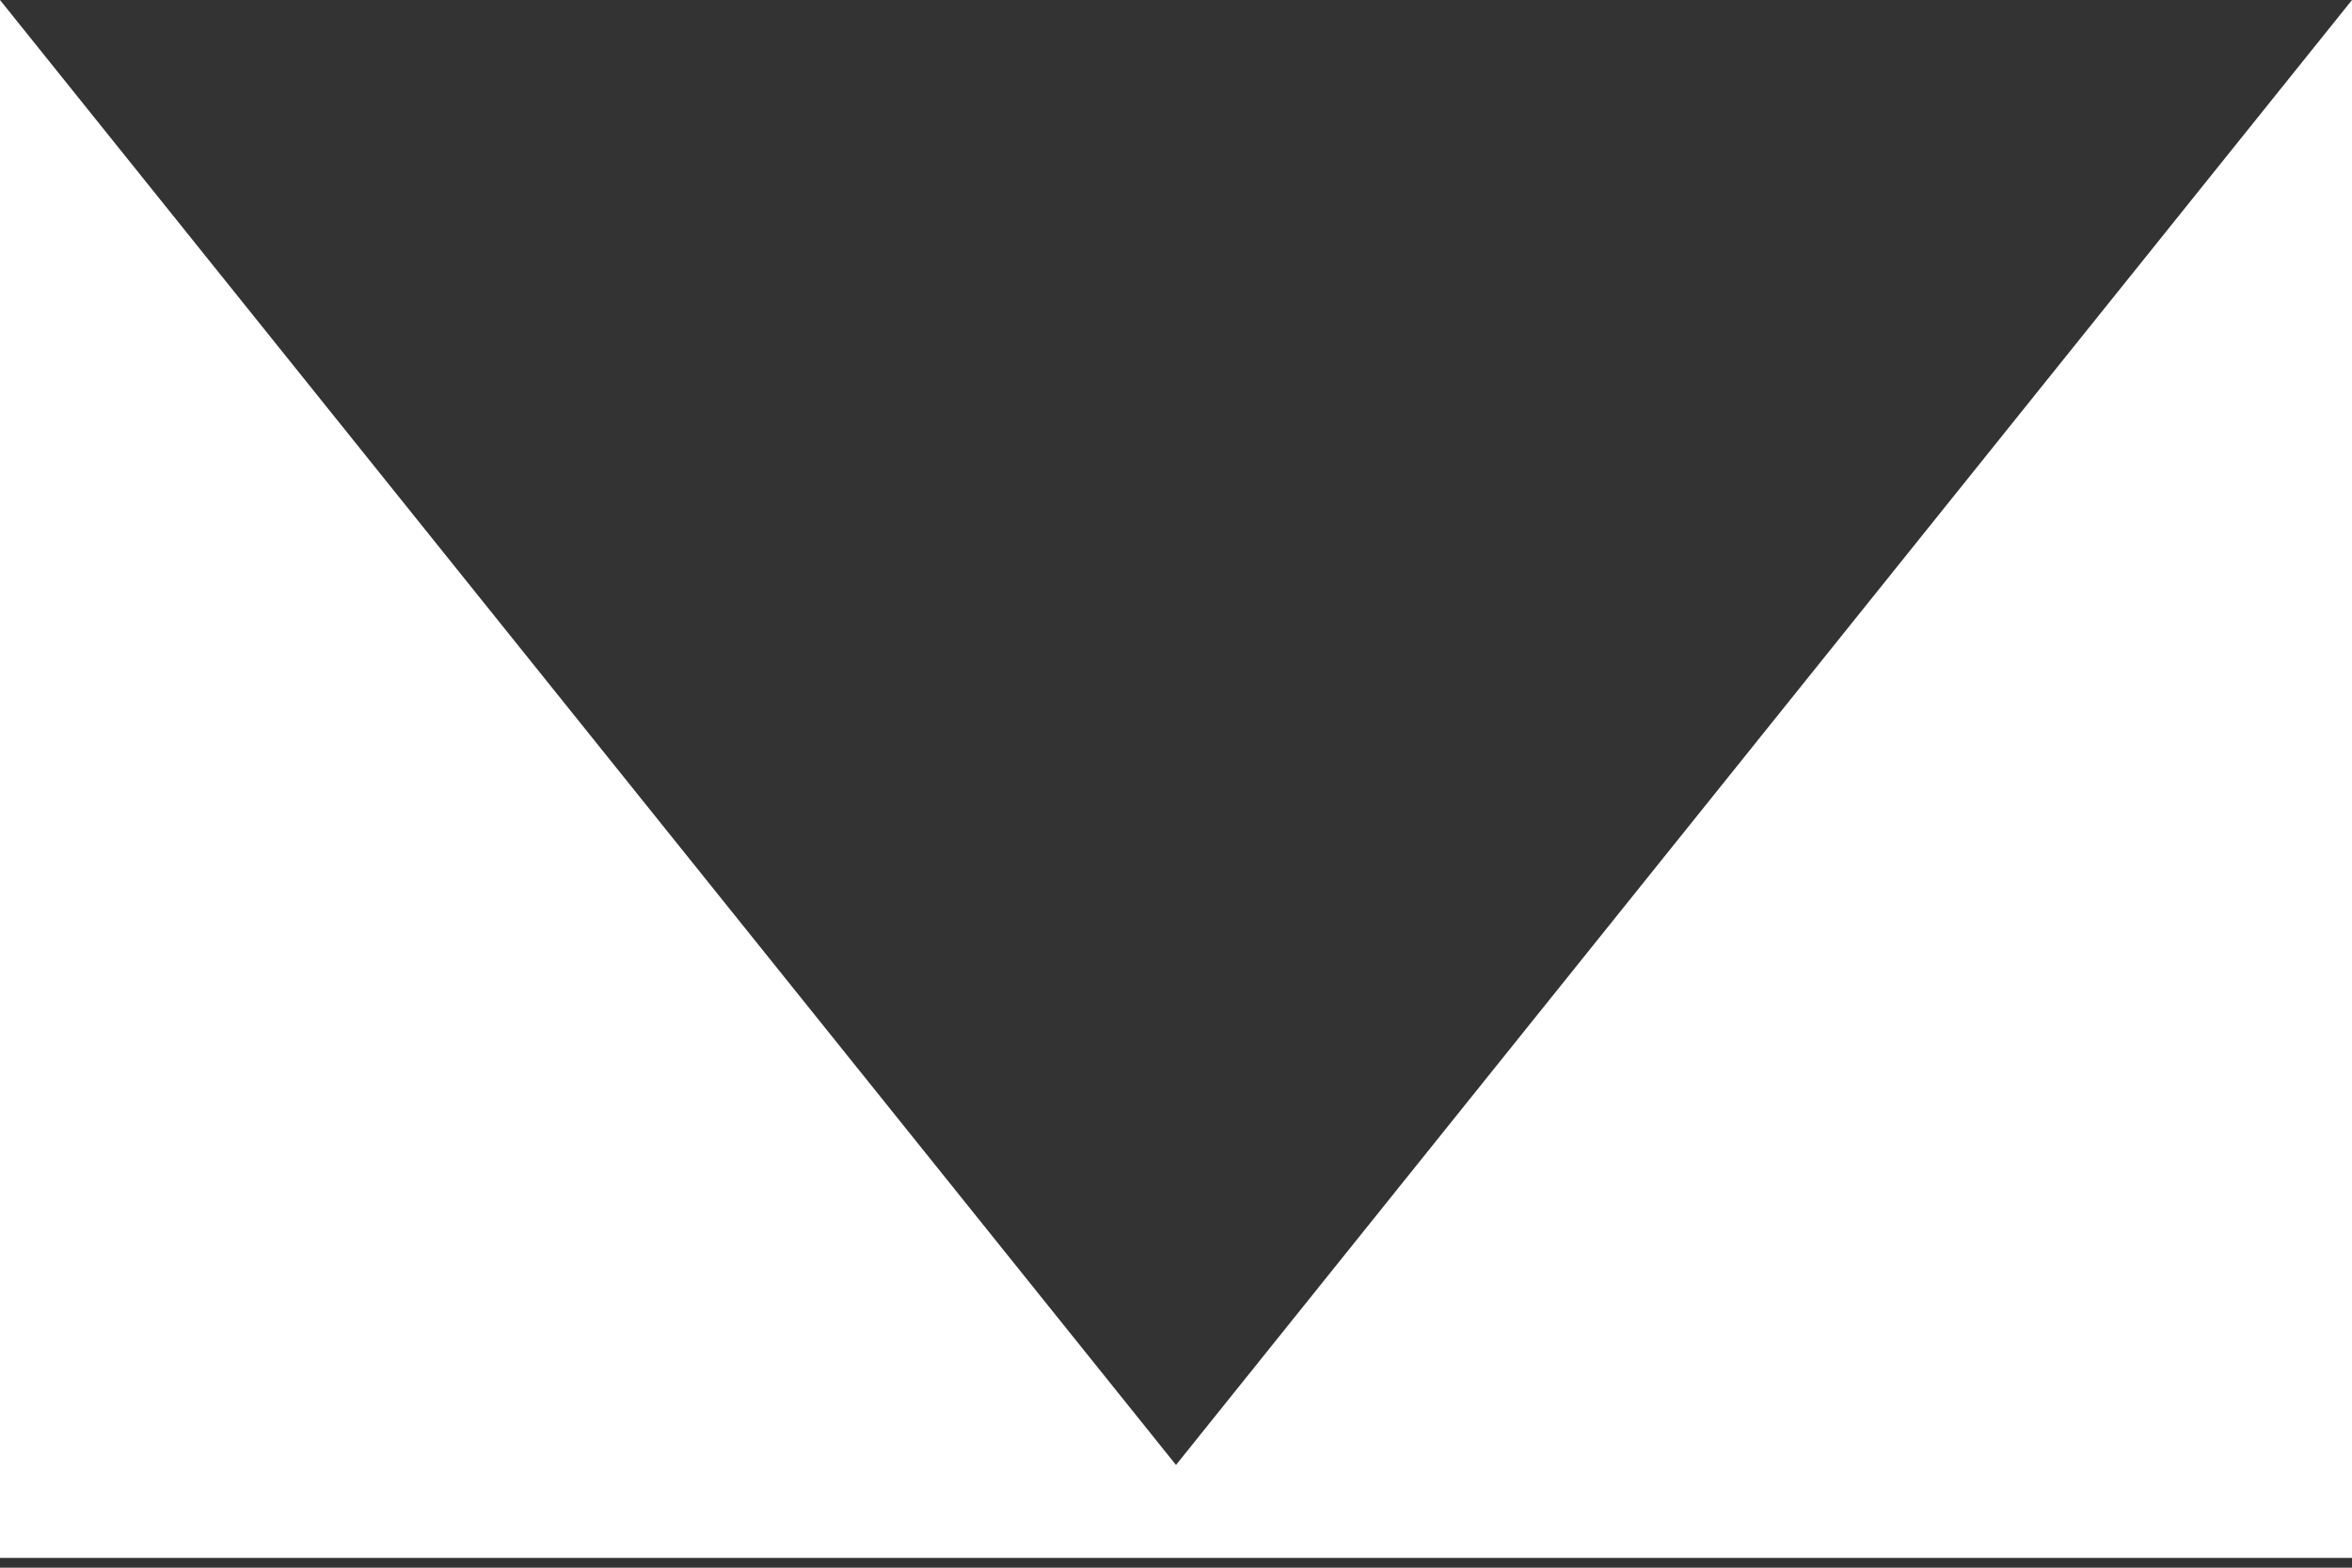 <svg width="42" height="28" viewBox="0 0 42 28" fill="none" xmlns="http://www.w3.org/2000/svg">
<rect x="0" y="0" width="42" height="28" fill="#333333" stroke="none"/>
<path d="M21 26.165L0 0V27.825H42V0L21 26.165Z" fill="white"/>
</svg>
